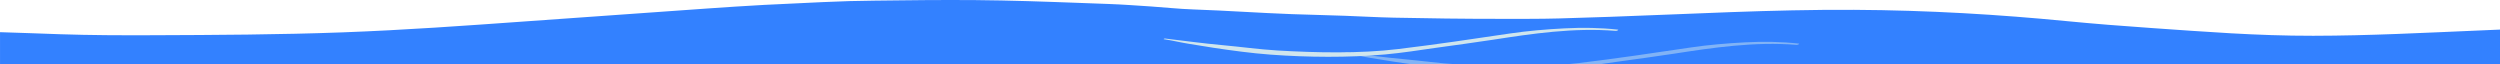 <svg width="1440" height="37" viewBox="0 0 1440 37" fill="none" xmlns="http://www.w3.org/2000/svg">
<path d="M1768.91 19.073C1753.86 19.112 1738.96 18.759 1724.2 18.222C1676.39 16.486 1629.56 13.452 1580.61 13.133C1529.64 12.797 1477.41 15.478 1427.93 17.561C1396.48 18.882 1364.87 20.562 1332.43 20.607C1299.54 20.652 1269.82 18.238 1239.38 16.15C1222.4 14.986 1206.07 13.692 1189.99 12.13C1151.88 8.413 1111 5.893 1067.94 5.664C1020.2 5.406 973.623 8.094 927.056 9.701C917.309 10.037 907.551 10.356 897.748 10.63C886.541 10.938 874.526 10.848 863.223 10.854C843.069 10.865 822.932 10.591 802.901 10.176C793.367 9.98 784.275 9.443 774.892 9.096C764.642 8.715 754.234 8.519 743.978 8.139C724.927 7.433 706.643 6.106 687.547 5.446C678.634 5.138 671.295 4.264 662.886 3.716C654.746 3.189 646.858 2.585 638.365 2.282C617.858 1.549 597.581 0.698 576.794 0.272C557.144 -0.125 537.483 -0.036 517.799 0.211C508.265 0.328 498.652 0.379 489.185 0.636C478.89 0.916 468.813 1.47 458.725 1.935C452.471 2.226 446.257 2.517 440.06 2.825C428.908 3.447 417.857 4.147 406.912 4.93C372.04 7.422 337.072 9.857 302.206 12.354C267.933 14.806 233.34 17.309 197.287 18.642C161.099 19.98 124.183 20.159 87.441 20.293C69.555 20.36 52.306 20.31 34.638 19.717C23.083 19.33 11.589 18.871 0.012 18.535V93.519H1787.5V18.894C1781.31 18.989 1775.12 19.061 1768.91 19.078V19.073Z" fill="#3381FF"/>
<path d="M1698.38 45.778C1642.16 48.992 1584.3 51.931 1525.13 51.83C1470.43 51.735 1418.63 49.652 1366.64 46.517C1315.5 43.432 1264.74 39.771 1211.54 38.175C1154.6 36.467 1099.41 37.66 1045.11 41.26C993.105 44.709 943.207 49.551 889.171 51.819C832.975 54.17 774.797 54.053 718.74 51.589C661.122 49.053 608.072 44.009 551.764 40.689C523.733 39.037 494.895 37.738 465.526 37.397C434.92 37.038 403.916 37.514 373.478 38.141C315.272 39.334 257.805 41.501 200.673 43.902C169.412 45.218 138.235 46.595 106.615 47.569C71.67 48.645 35.426 49.49 0 48.84V104.155H1787.5V40.851C1757.42 42.234 1728 44.087 1698.38 45.784V45.778Z" fill="#54BDCB"/>
<g style="mix-blend-mode:screen" opacity="0.5">
<path d="M1036.03 25.114C1025.95 23.983 1015.7 23.849 1005.31 24.386C994.769 24.929 983.93 25.848 974.043 27.32C952.708 30.5 931.182 33.691 909.315 36.328C887.582 38.948 862.272 38.456 839.963 37.123C829.124 36.474 818.98 35.018 808.354 34.061C797.018 33.042 786.33 31.536 775.257 30.242C774.882 30.198 774.137 30.578 774.596 30.646C779.623 31.379 783.996 32.493 788.928 33.283C793.715 34.05 798.445 34.873 803.282 35.595C813.897 37.179 824.813 38.685 836.038 39.52C857.362 41.098 880.876 41.306 902.054 39.402C912.014 38.506 921.738 36.938 931.306 35.589C942.34 34.038 953.469 32.588 964.369 30.903C986.382 27.499 1010.65 23.86 1034.83 25.848C1035.54 25.904 1036.88 25.204 1036.04 25.108L1036.03 25.114Z" fill="#CFE5ED"/>
</g>
<path d="M931.853 17.063C921.764 15.932 911.519 15.798 901.129 16.335C890.587 16.879 879.749 17.797 869.862 19.269C848.526 22.449 827.001 25.64 805.134 28.277C783.401 30.898 758.091 30.405 735.781 29.073C724.943 28.423 714.798 26.967 704.173 26.01C692.836 24.991 682.149 23.485 671.075 22.192C670.7 22.147 669.955 22.528 670.415 22.595C675.442 23.328 679.814 24.442 684.746 25.232C689.533 25.999 694.264 26.822 699.101 27.544C709.715 29.128 720.632 30.634 731.857 31.469C753.181 33.048 776.694 33.255 797.873 31.351C807.832 30.455 817.556 28.888 827.124 27.538C838.158 25.988 849.288 24.538 860.188 22.852C882.201 19.448 906.464 15.809 930.649 17.797C931.36 17.853 932.698 17.153 931.858 17.058L931.853 17.063Z" fill="#CFE5ED"/>
</svg>
